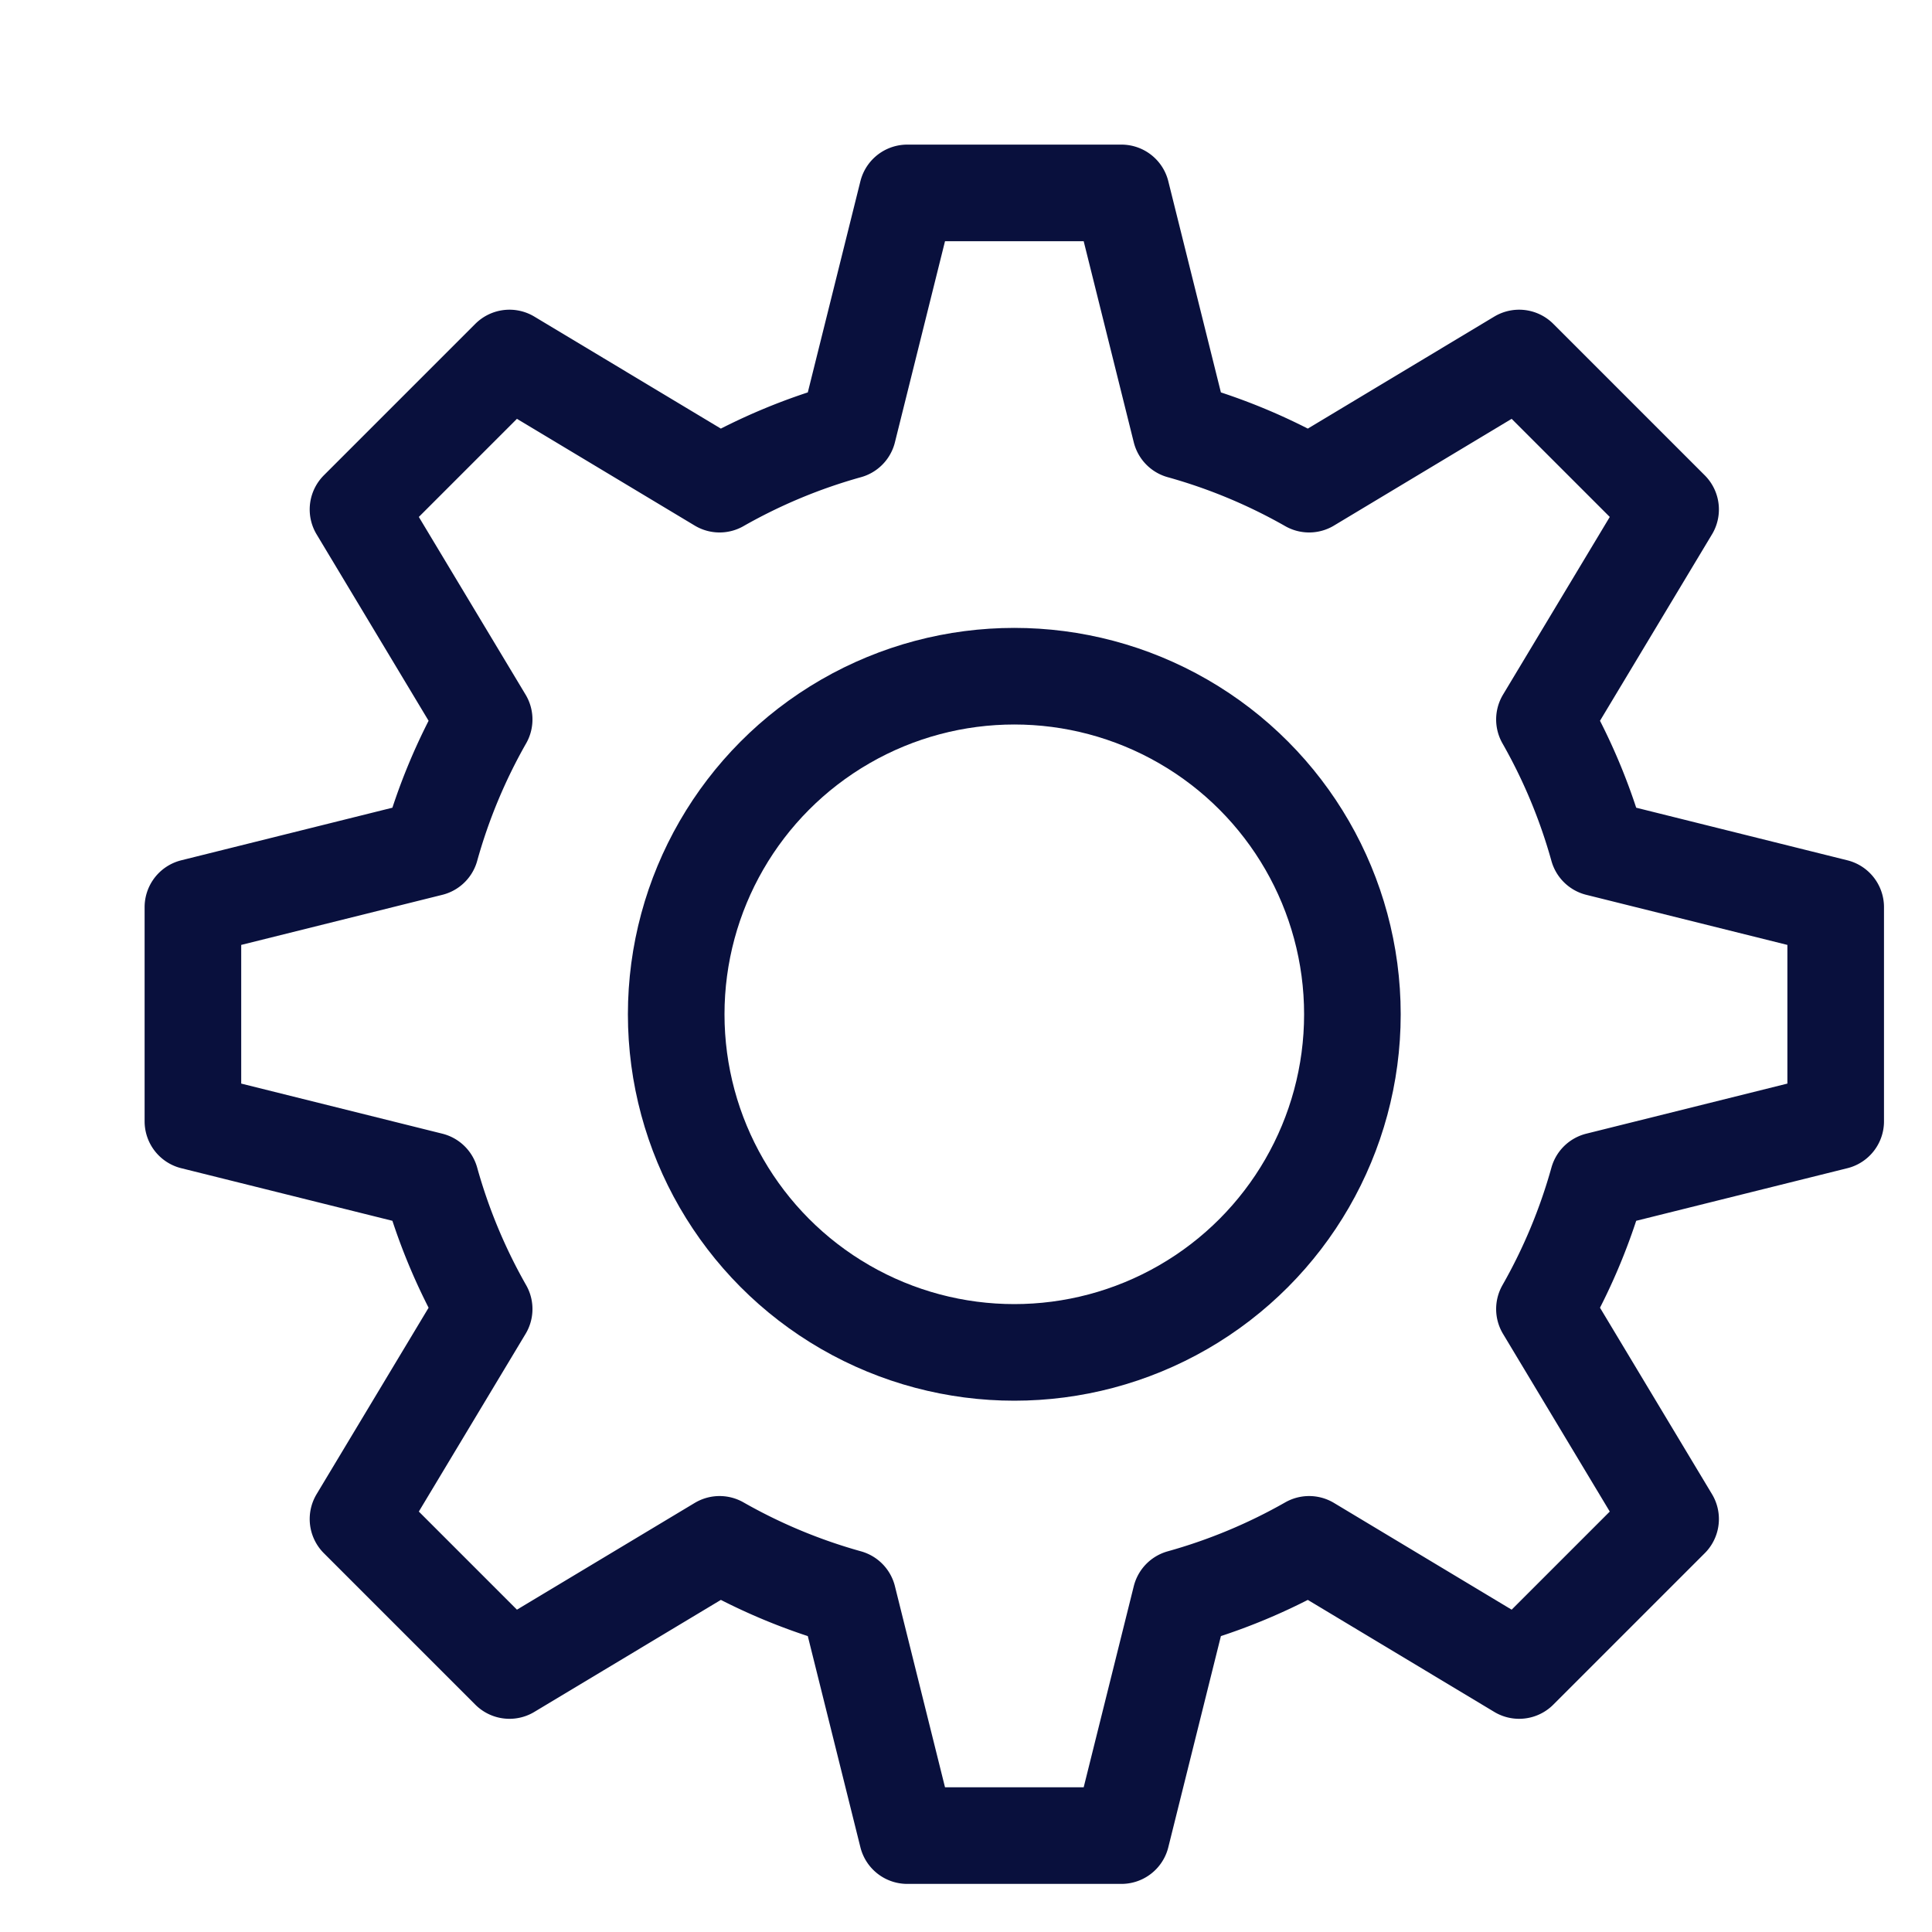 <svg xmlns="http://www.w3.org/2000/svg" width="20" height="20" viewBox="0 0 20 20">
  <g id="Group_346" data-name="Group 346" transform="translate(-82 -62)">
    <g id="Group_259" data-name="Group 259" transform="translate(-156.5 -752.5)">
      <path id="Path_35" data-name="Path 35" d="M243.512,821.948l-1.306-2.174,1.568-1.568,2.175,1.306v0a5.876,5.876,0,0,1,1.33-.554l.613-2.461h2.217l.613,2.461a5.876,5.876,0,0,1,1.33.554v0l2.174-1.306,1.568,1.568-1.306,2.174h0a5.879,5.879,0,0,1,.554,1.33l2.461.613v2.217l-2.461.613a5.878,5.878,0,0,1-.554,1.33h0l1.306,2.174-1.568,1.568-2.174-1.306v0a5.876,5.876,0,0,1-1.33.554l-.613,2.461h-2.217l-.613-2.461a5.876,5.876,0,0,1-1.33-.554v0l-2.175,1.306-1.568-1.568,1.306-2.174h0a5.876,5.876,0,0,1-.554-1.33l-2.461-.613v-2.217l2.461-.613a5.877,5.877,0,0,1,.554-1.33Z" fill="none" stroke="#09103d" stroke-linecap="round" stroke-linejoin="round" stroke-width="1"/>
      <circle id="Ellipse_8" data-name="Ellipse 8" cx="3.5" cy="3.5" r="3.5" transform="translate(245.5 821.5)" fill="none" stroke="#09103d" stroke-linecap="round" stroke-linejoin="round" stroke-width="1"/>
    </g>
    <rect id="Rectangle_297" data-name="Rectangle 297" width="20" height="20" transform="translate(82 62)" fill="none"/>
  </g>
</svg>
